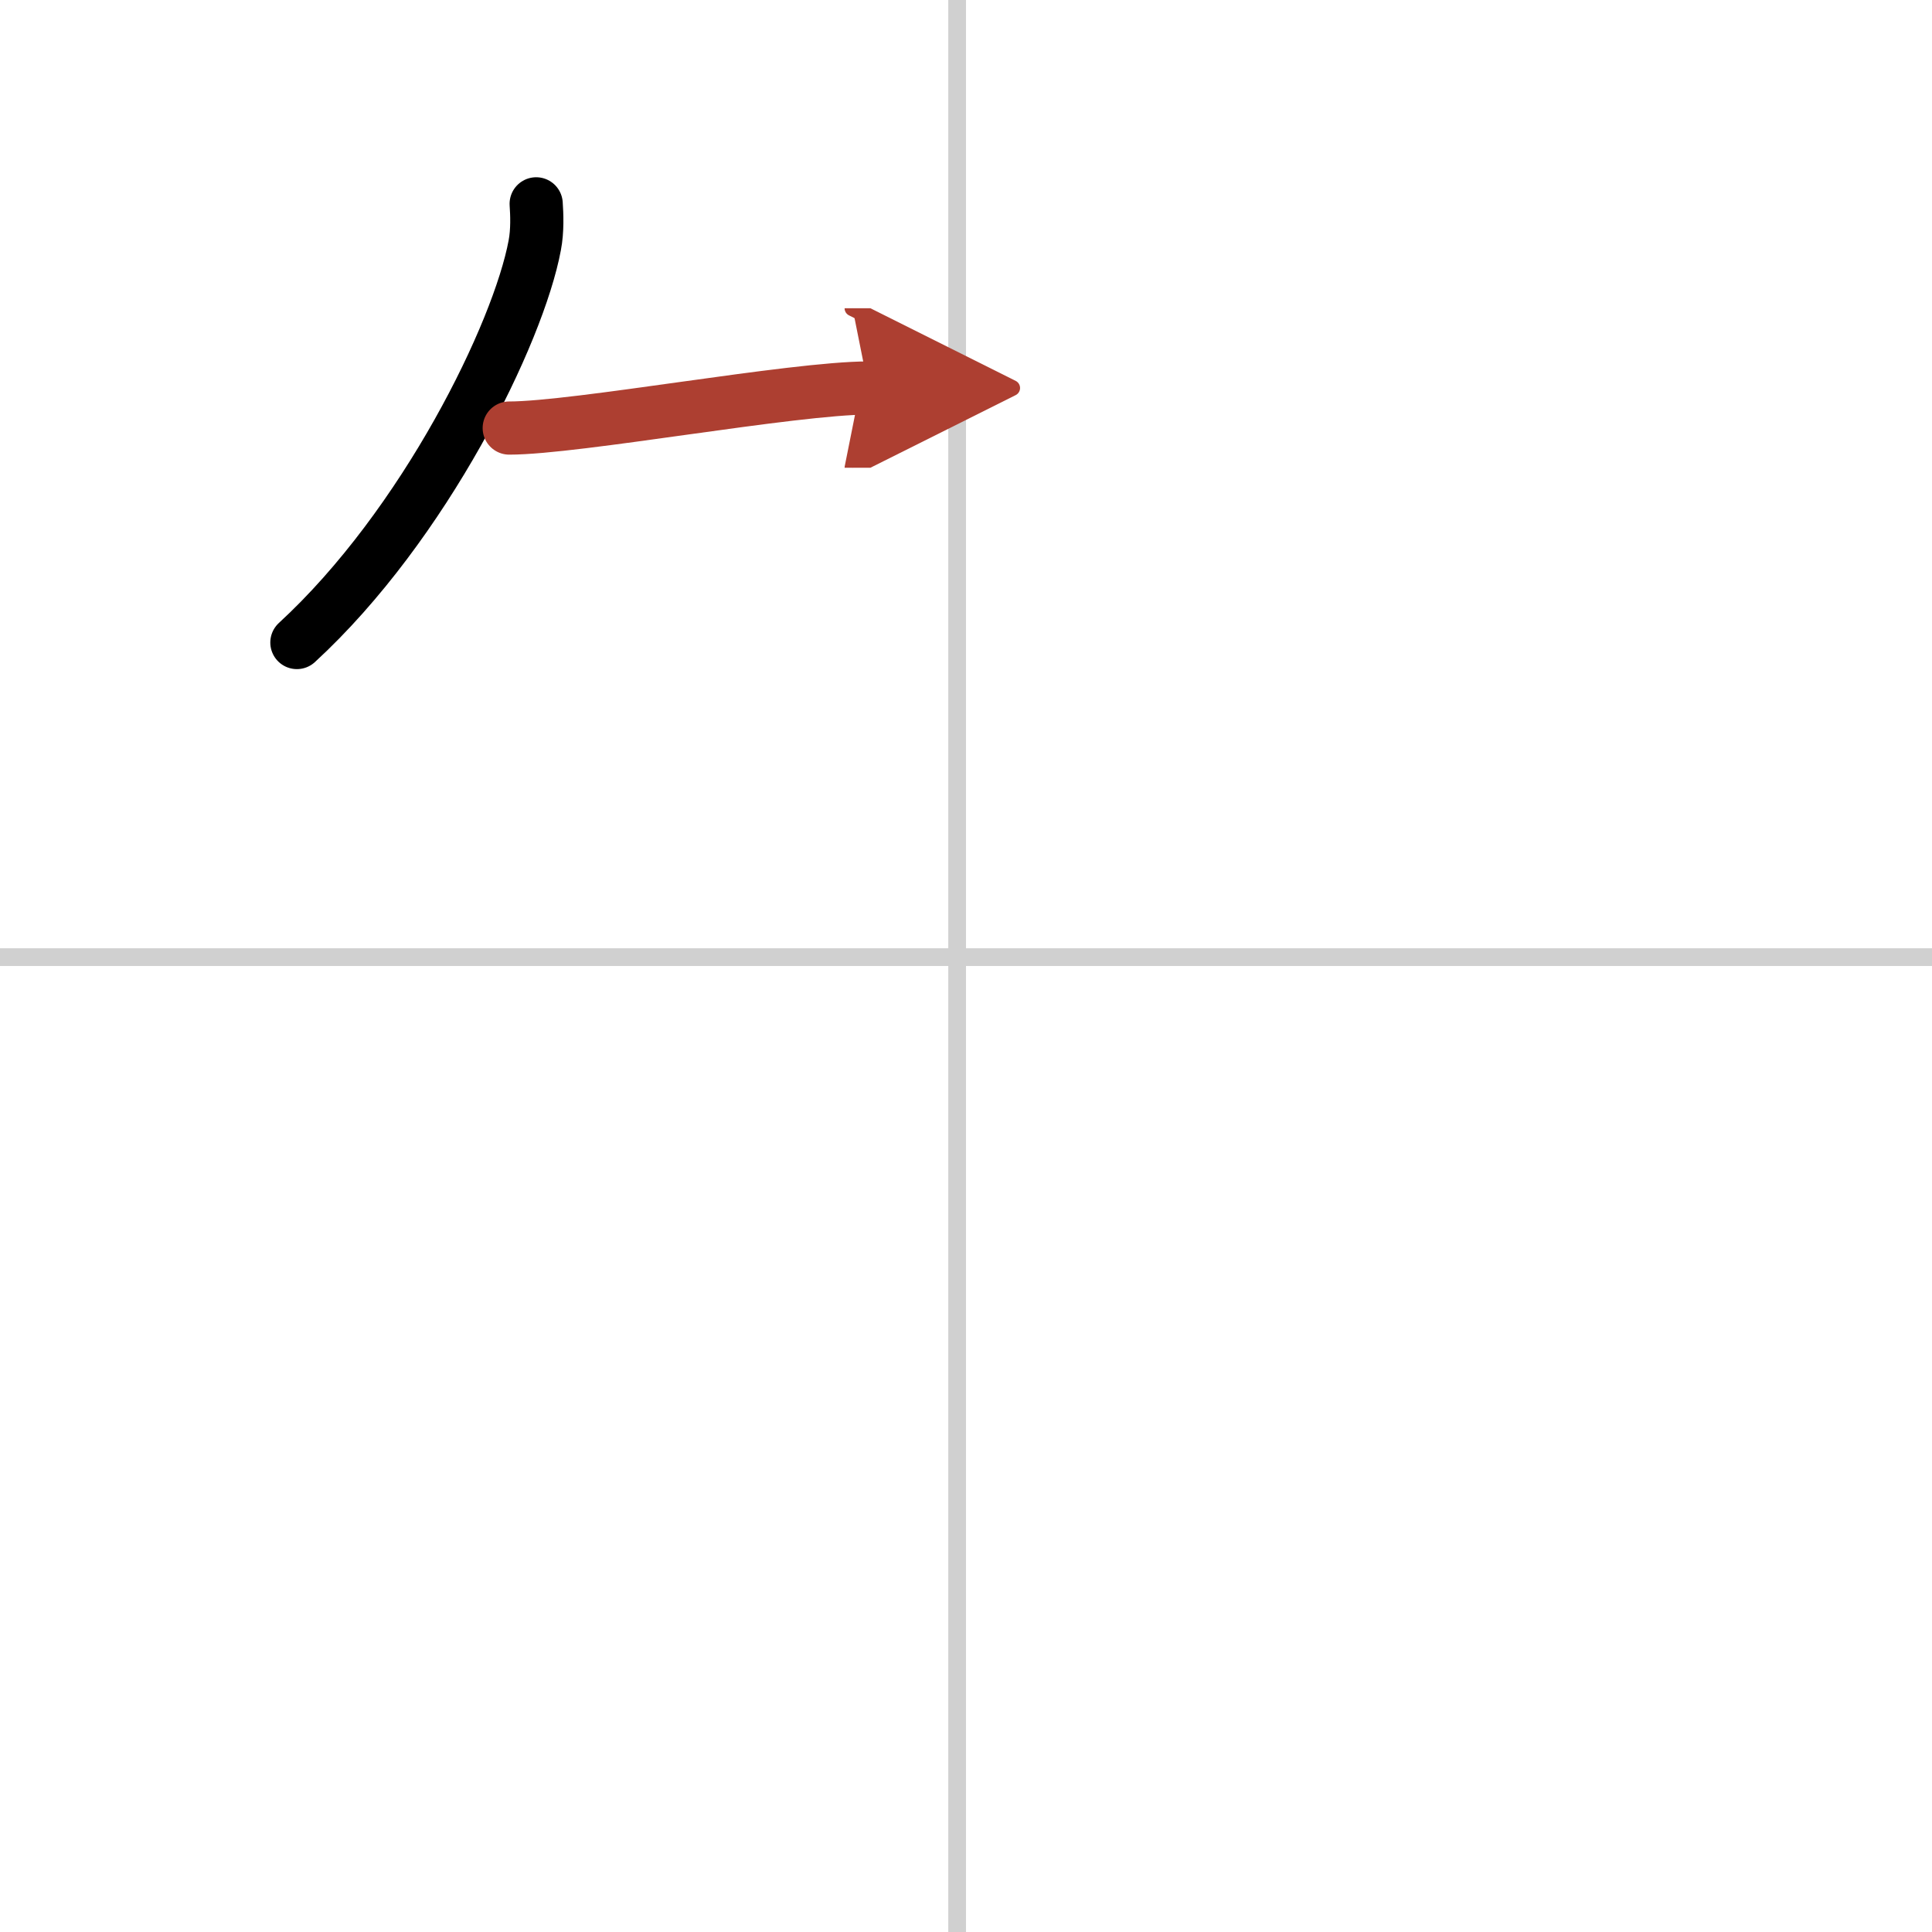 <svg width="400" height="400" viewBox="0 0 109 109" xmlns="http://www.w3.org/2000/svg"><defs><marker id="a" markerWidth="4" orient="auto" refX="1" refY="5" viewBox="0 0 10 10"><polyline points="0 0 10 5 0 10 1 5" fill="#ad3f31" stroke="#ad3f31"/></marker></defs><g fill="none" stroke="#000" stroke-linecap="round" stroke-linejoin="round" stroke-width="3"><rect width="100%" height="100%" fill="#fff" stroke="#fff"/><line x1="54" x2="54" y2="109" stroke="#d0d0d0" stroke-width="1"/><line x2="109" y1="54" y2="54" stroke="#d0d0d0" stroke-width="1"/><path d="m30.25 11.5c0.04 0.58 0.08 1.51-0.08 2.34-0.92 4.94-6.2 15.77-13.42 22.41"/><path d="m28.73 24.15c3.8 0 16-2.26 20.27-2.26" marker-end="url(#a)" stroke="#ad3f31"/></g></svg>
